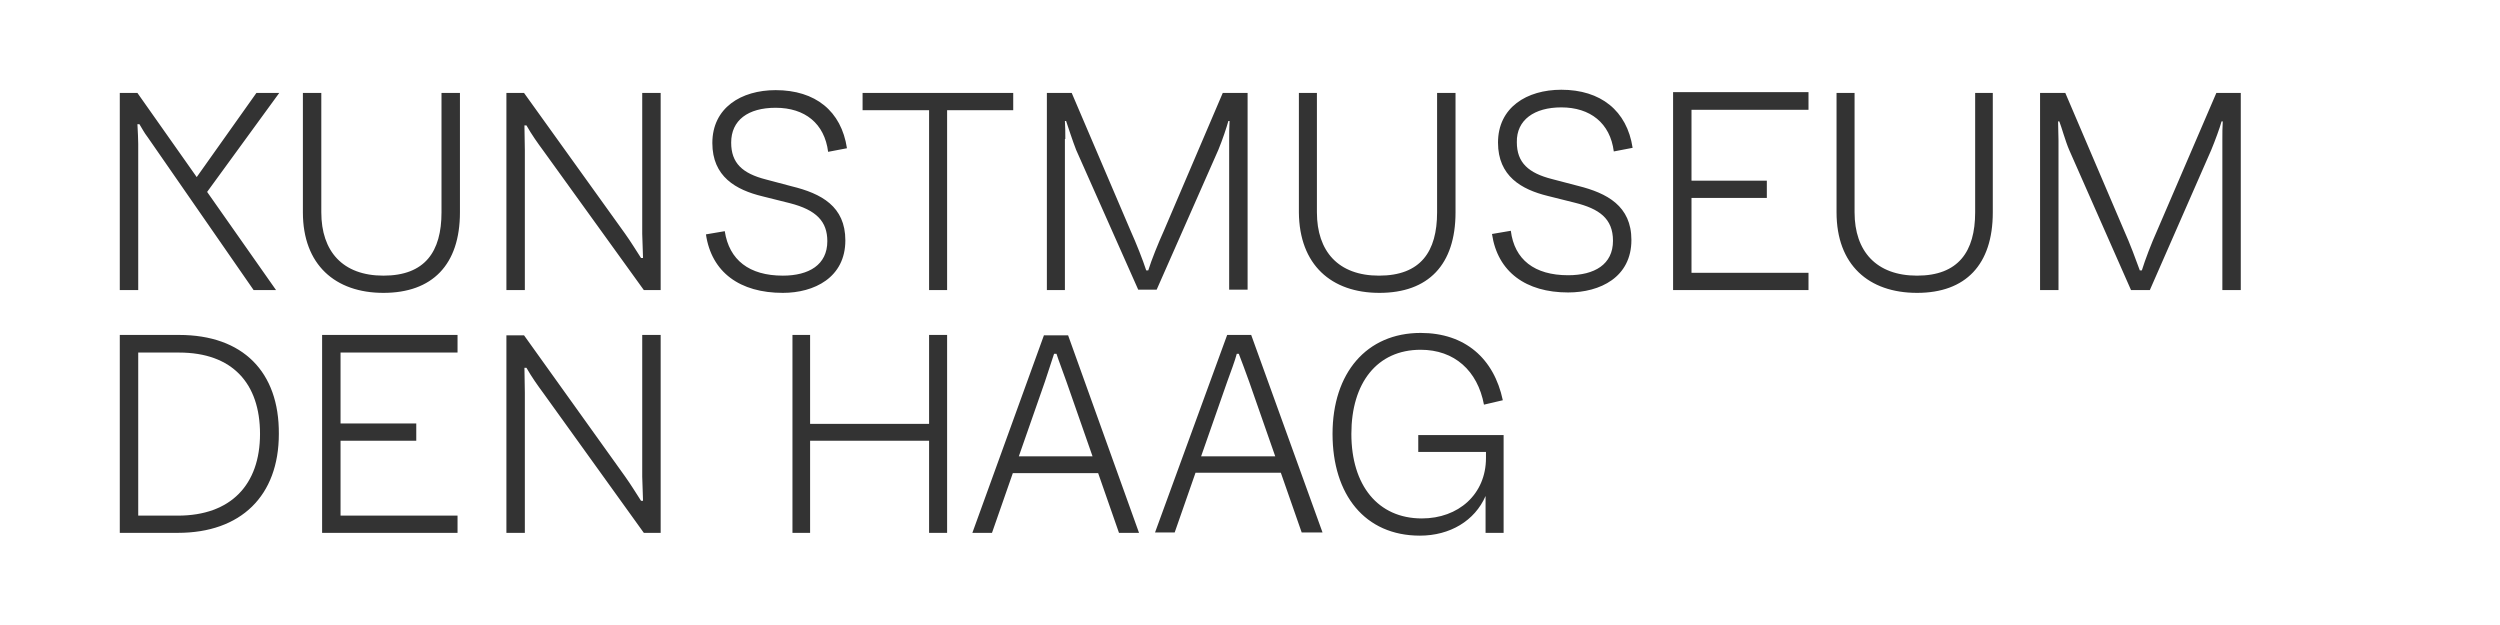 <?xml version="1.0" encoding="UTF-8"?>
<svg xmlns="http://www.w3.org/2000/svg" width="128" height="32" viewBox="0 0 128 32" fill="none">
  <rect x="0" y="0" width="128" height="32" fill="#333333" stroke="none"/>
  <g clip-path="url(#clip0_3549_2475)">
    <g clip-path="url(#clip1_3549_2475)">
      <path d="M9.169 18.051C11.898 18.051 13.313 19.631 13.313 22.215C13.313 24.82 11.816 26.4 9.108 26.4H7.077V18.051H9.169Z" fill="white"></path>
      <path d="M54.092 18.113C54.195 18.441 54.441 19.077 54.605 19.549L55.938 23.364H52.164L53.497 19.549C53.641 19.097 53.867 18.441 53.969 18.113H54.092Z" fill="white"></path>
      <path d="M63.426 18.113C63.549 18.441 63.795 19.077 63.959 19.549L65.292 23.364H61.497L62.831 19.549C62.995 19.097 63.241 18.441 63.323 18.113H63.426Z" fill="white"></path>
      <path fill-rule="evenodd" clip-rule="evenodd" d="M128 0V32H0V0H128ZM72.738 17.046C69.969 17.046 68.226 19.097 68.226 22.215C68.226 25.333 69.887 27.425 72.697 27.425C74.236 27.425 75.508 26.667 76.061 25.395V27.282H76.985V22.277H72.615V23.138H76.082V23.446C76.082 25.313 74.666 26.544 72.8 26.544C70.543 26.544 69.19 24.841 69.19 22.215C69.19 19.61 70.502 17.908 72.738 17.908C74.462 17.908 75.651 18.974 75.979 20.718L76.944 20.492C76.492 18.359 75.015 17.046 72.738 17.046ZM6.133 17.149V27.282H9.108C12.328 27.282 14.277 25.395 14.277 22.215C14.298 19.036 12.431 17.149 9.169 17.149H6.133ZM16.492 17.149V27.282H23.426V26.4H17.436V22.564H21.313V21.682H17.436V18.051H23.426V17.149H16.492ZM32.882 17.149V24.41C32.882 24.616 32.923 25.415 32.923 25.641H32.821C32.554 25.231 32.308 24.82 32 24.39L26.831 17.169H25.928V27.282H26.872V20.103C26.872 19.672 26.851 19.262 26.851 18.831H26.954C27.221 19.302 27.528 19.733 27.816 20.123L32.964 27.282H33.826V17.149H32.882ZM40.574 17.149V27.282H41.477V22.564H47.569V27.282H48.492V17.149H47.569V21.703H41.477V17.149H40.574ZM49.785 27.282H50.79L51.856 24.226H56.226L57.292 27.282H58.318L54.687 17.169H53.456V17.149L49.785 27.282ZM62.831 17.149L59.138 27.261H60.144L61.21 24.205H65.579L66.646 27.261H67.713L64.061 17.149H62.831ZM15.508 4.759V10.872C15.508 13.559 17.169 14.995 19.631 14.995C22.133 14.995 23.549 13.559 23.549 10.872V4.759H22.605V10.872C22.605 12.882 21.764 14.113 19.631 14.113C17.538 14.113 16.451 12.861 16.451 10.872V4.759H15.508ZM66.503 4.759V10.872C66.523 13.559 68.164 14.995 70.626 14.995C73.128 14.995 74.523 13.559 74.523 10.872V4.759H73.579V10.872C73.579 12.882 72.739 14.113 70.605 14.113C68.513 14.113 67.426 12.861 67.426 10.872V4.759H66.503ZM94.031 4.759V10.872C94.031 13.559 95.672 14.995 98.154 14.995C100.636 14.995 102.031 13.559 102.031 10.872V4.759H101.128V10.872C101.128 12.882 100.267 14.113 98.154 14.113C96.062 14.113 94.954 12.861 94.954 10.872V4.759H94.031ZM39.713 4.615C37.949 4.615 36.472 5.518 36.472 7.323C36.472 9.046 37.682 9.723 39.036 10.051L40.431 10.4C41.805 10.749 42.359 11.344 42.359 12.349C42.359 13.559 41.415 14.113 40.082 14.113C38.359 14.113 37.333 13.313 37.108 11.836L36.144 12C36.431 13.949 37.887 14.995 40.082 14.995C41.682 14.995 43.282 14.215 43.282 12.308C43.282 10.564 42.051 9.908 40.533 9.538L39.221 9.19C38.01 8.882 37.436 8.349 37.436 7.302C37.436 6.154 38.298 5.518 39.713 5.518C41.21 5.518 42.215 6.318 42.4 7.774L43.364 7.59C43.077 5.682 41.744 4.615 39.713 4.615ZM79.939 4.595C78.174 4.595 76.698 5.498 76.698 7.303C76.698 9.026 77.908 9.703 79.241 10.031L80.636 10.38C81.867 10.687 82.585 11.18 82.585 12.328C82.585 13.539 81.641 14.092 80.287 14.092C78.564 14.092 77.539 13.292 77.354 11.816L76.39 11.98C76.677 13.928 78.133 14.974 80.287 14.974C81.928 14.974 83.528 14.195 83.528 12.287C83.528 10.544 82.277 9.887 80.8 9.518L79.467 9.169C78.257 8.862 77.662 8.328 77.662 7.282C77.641 6.133 78.564 5.498 79.939 5.498C81.415 5.498 82.441 6.298 82.626 7.754L83.59 7.569C83.303 5.662 81.949 4.595 79.939 4.595ZM6.133 4.759V14.851H7.077V7.364C7.077 7.118 7.057 6.769 7.036 6.359H7.139C7.282 6.585 7.364 6.769 7.569 7.036L12.985 14.851H14.133L10.605 9.826L14.297 4.759H13.128L10.072 9.067L7.036 4.759H6.133ZM25.928 4.759V14.851H26.872V7.692C26.872 7.262 26.851 6.851 26.851 6.42H26.954C27.221 6.892 27.528 7.323 27.816 7.713L32.964 14.851H33.826V4.759H32.882V11.98C32.882 12.185 32.923 12.985 32.923 13.21H32.821C32.554 12.8 32.308 12.39 32 11.959L26.831 4.759H25.928ZM44.164 4.759V5.641H47.569V14.851H48.492V5.641H51.877V4.759H44.164ZM53.6 4.759V14.851H54.523V7.118H54.544C54.544 6.831 54.544 6.462 54.523 6.195H54.584C54.687 6.503 54.913 7.2 55.097 7.672L58.277 14.831H59.221L62.379 7.672C62.584 7.18 62.81 6.503 62.892 6.195H62.954C62.933 6.503 62.933 6.892 62.933 7.2V14.831H63.877V4.759H62.605L59.59 11.816C59.303 12.451 58.954 13.313 58.79 13.846H58.687C58.523 13.333 58.174 12.451 57.887 11.816L54.872 4.759H53.6ZM85.662 4.718V14.851H92.595V13.969H86.605V10.133H90.462V9.251H86.605V5.621H92.595V4.718H85.662ZM104.451 4.759V14.851H105.395V7.179C105.395 6.892 105.374 6.503 105.374 6.215H105.436C105.559 6.523 105.744 7.221 105.949 7.692L109.108 14.851H110.072L113.21 7.692C113.415 7.2 113.662 6.523 113.744 6.215H113.805C113.785 6.503 113.785 6.851 113.785 7.138V14.851H114.728V4.759H113.477L110.441 11.816C110.154 12.451 109.826 13.313 109.662 13.846H109.559C109.374 13.333 109.046 12.451 108.759 11.816L105.744 4.759H104.451Z" fill="white"></path>
    </g>
  </g>
  <defs>
    <clipPath id="clip0_3549_2475">
      <rect width="128" height="32" fill="white"></rect>
    </clipPath>
    <clipPath id="clip1_3549_2475">
      <rect width="128" height="32" fill="white"></rect>
    </clipPath>
  </defs>
</svg>
